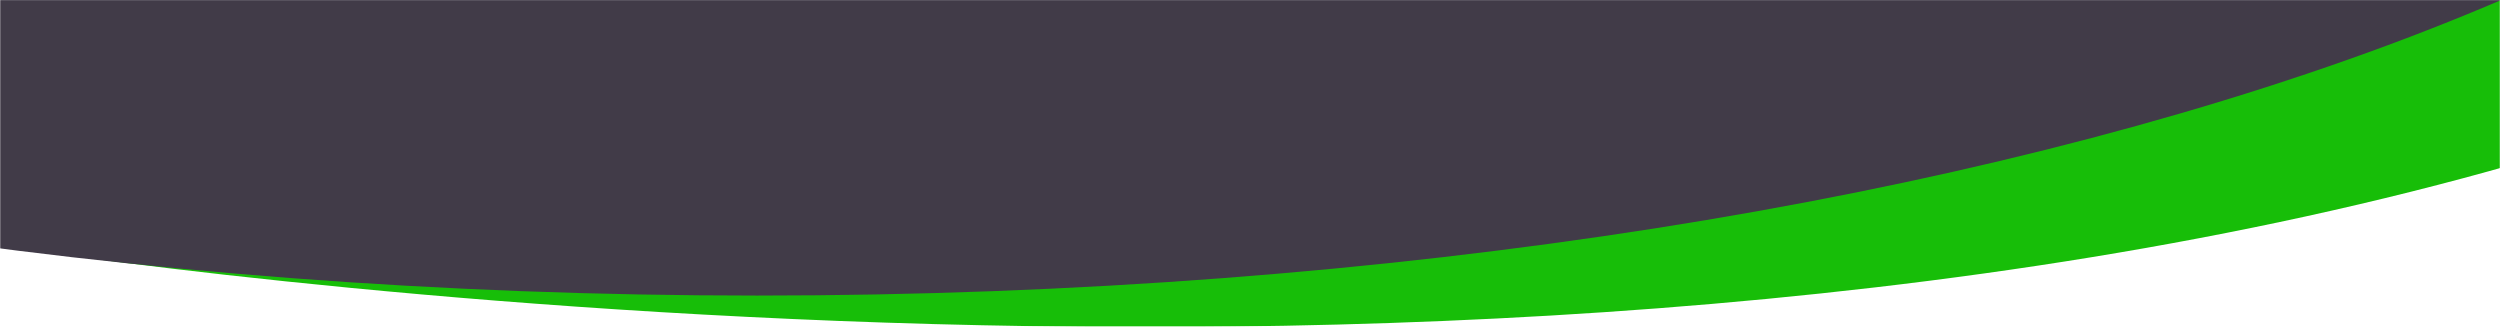 <svg width="1920" height="251" viewBox="0 0 1920 251" fill="none" xmlns="http://www.w3.org/2000/svg">
<mask id="mask0_897_34014" style="mask-type:luminance" maskUnits="userSpaceOnUse" x="0" y="0" width="1920" height="251">
<path d="M1920 0H0V251H1920V0Z" fill="white"/>
</mask>
<g mask="url(#mask0_897_34014)">
<mask id="mask1_897_34014" style="mask-type:luminance" maskUnits="userSpaceOnUse" x="0" y="-582" width="1920" height="833">
<path d="M1920 -582H0V251H1920V-582Z" fill="white"/>
</mask>
<g mask="url(#mask1_897_34014)">
<path d="M-11.762 186.86C-11.762 186.86 1090.67 366.252 1931.61 125.823C1931.95 125.402 1931.61 -69.877 1931.61 -69.877L-11.762 186.86Z" fill="#17BE08"/>
<path d="M581.5 227C1559.32 227 2352 -66.701 2352 -429C2352 -791.299 1559.32 -1085 581.5 -1085C-396.32 -1085 -1189 -791.299 -1189 -429C-1189 -66.701 -396.32 227 581.5 227Z" fill="#413B48"/>
</g>
</g>
</svg>
